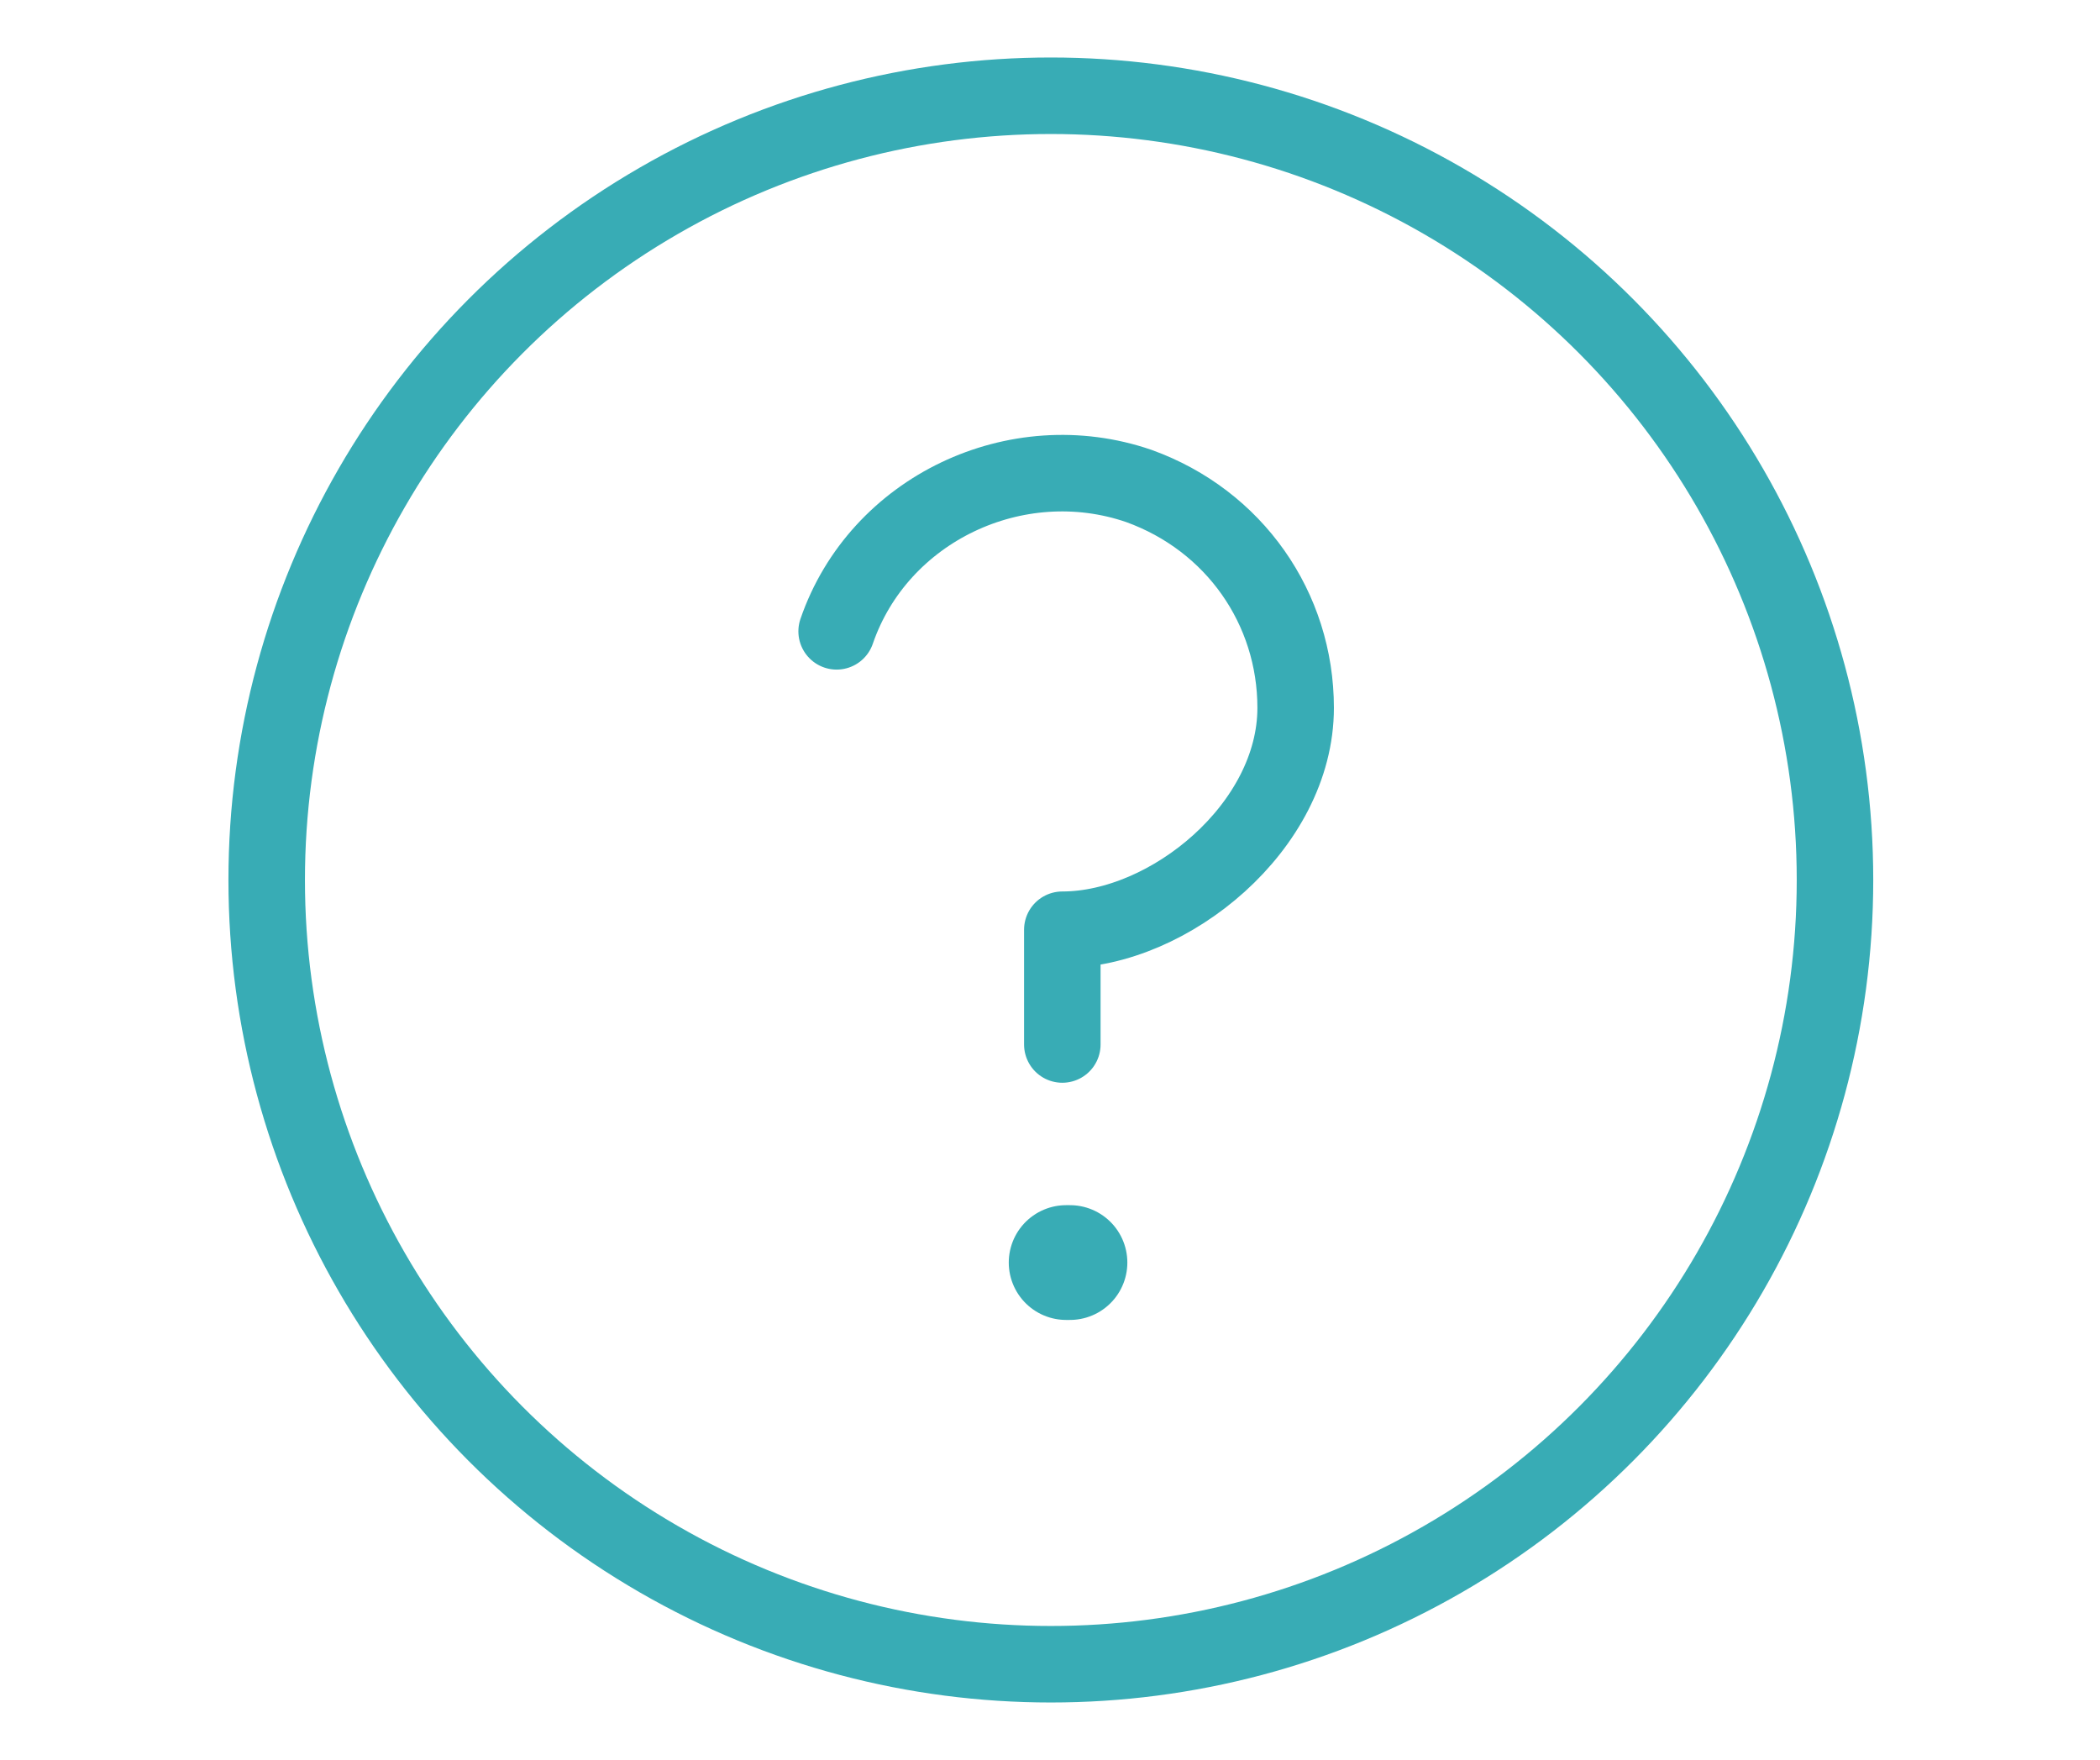 <?xml version="1.0" encoding="utf-8"?>
<!-- Generator: Adobe Illustrator 27.7.0, SVG Export Plug-In . SVG Version: 6.00 Build 0)  -->
<svg version="1.1" id="レイヤー_1" xmlns="http://www.w3.org/2000/svg" xmlns:xlink="http://www.w3.org/1999/xlink" x="0px"
	 y="0px" viewBox="0 0 54.9 46" style="enable-background:new 0 0 54.9 46;" xml:space="preserve">
<style type="text/css">
	.st0{fill:none;stroke:#38ACB5;stroke-width:2;stroke-linecap:round;stroke-linejoin:round;}
	.st1{fill:none;stroke:#38ACB5;stroke-width:3;stroke-linecap:round;stroke-linejoin:round;}
</style>
<g id="グループ_4756" transform="translate(1.272 0.703)">
	<circle id="楕円形_45" class="st0" cx="26.2" cy="22.3" r="20.5"/>
	<path id="パス_8449" class="st0" d="M20.6,15.8c1.1-3.2,4.7-4.9,7.9-3.8c2.5,0.9,4.1,3.2,4.1,5.8c0,3.1-3.3,5.8-6.1,5.8
		c0,0,0,3,0,3"/>
	<line id="線_28" class="st1" x1="26.6" y1="32.3" x2="26.7" y2="32.3"/>
</g>
</svg>
